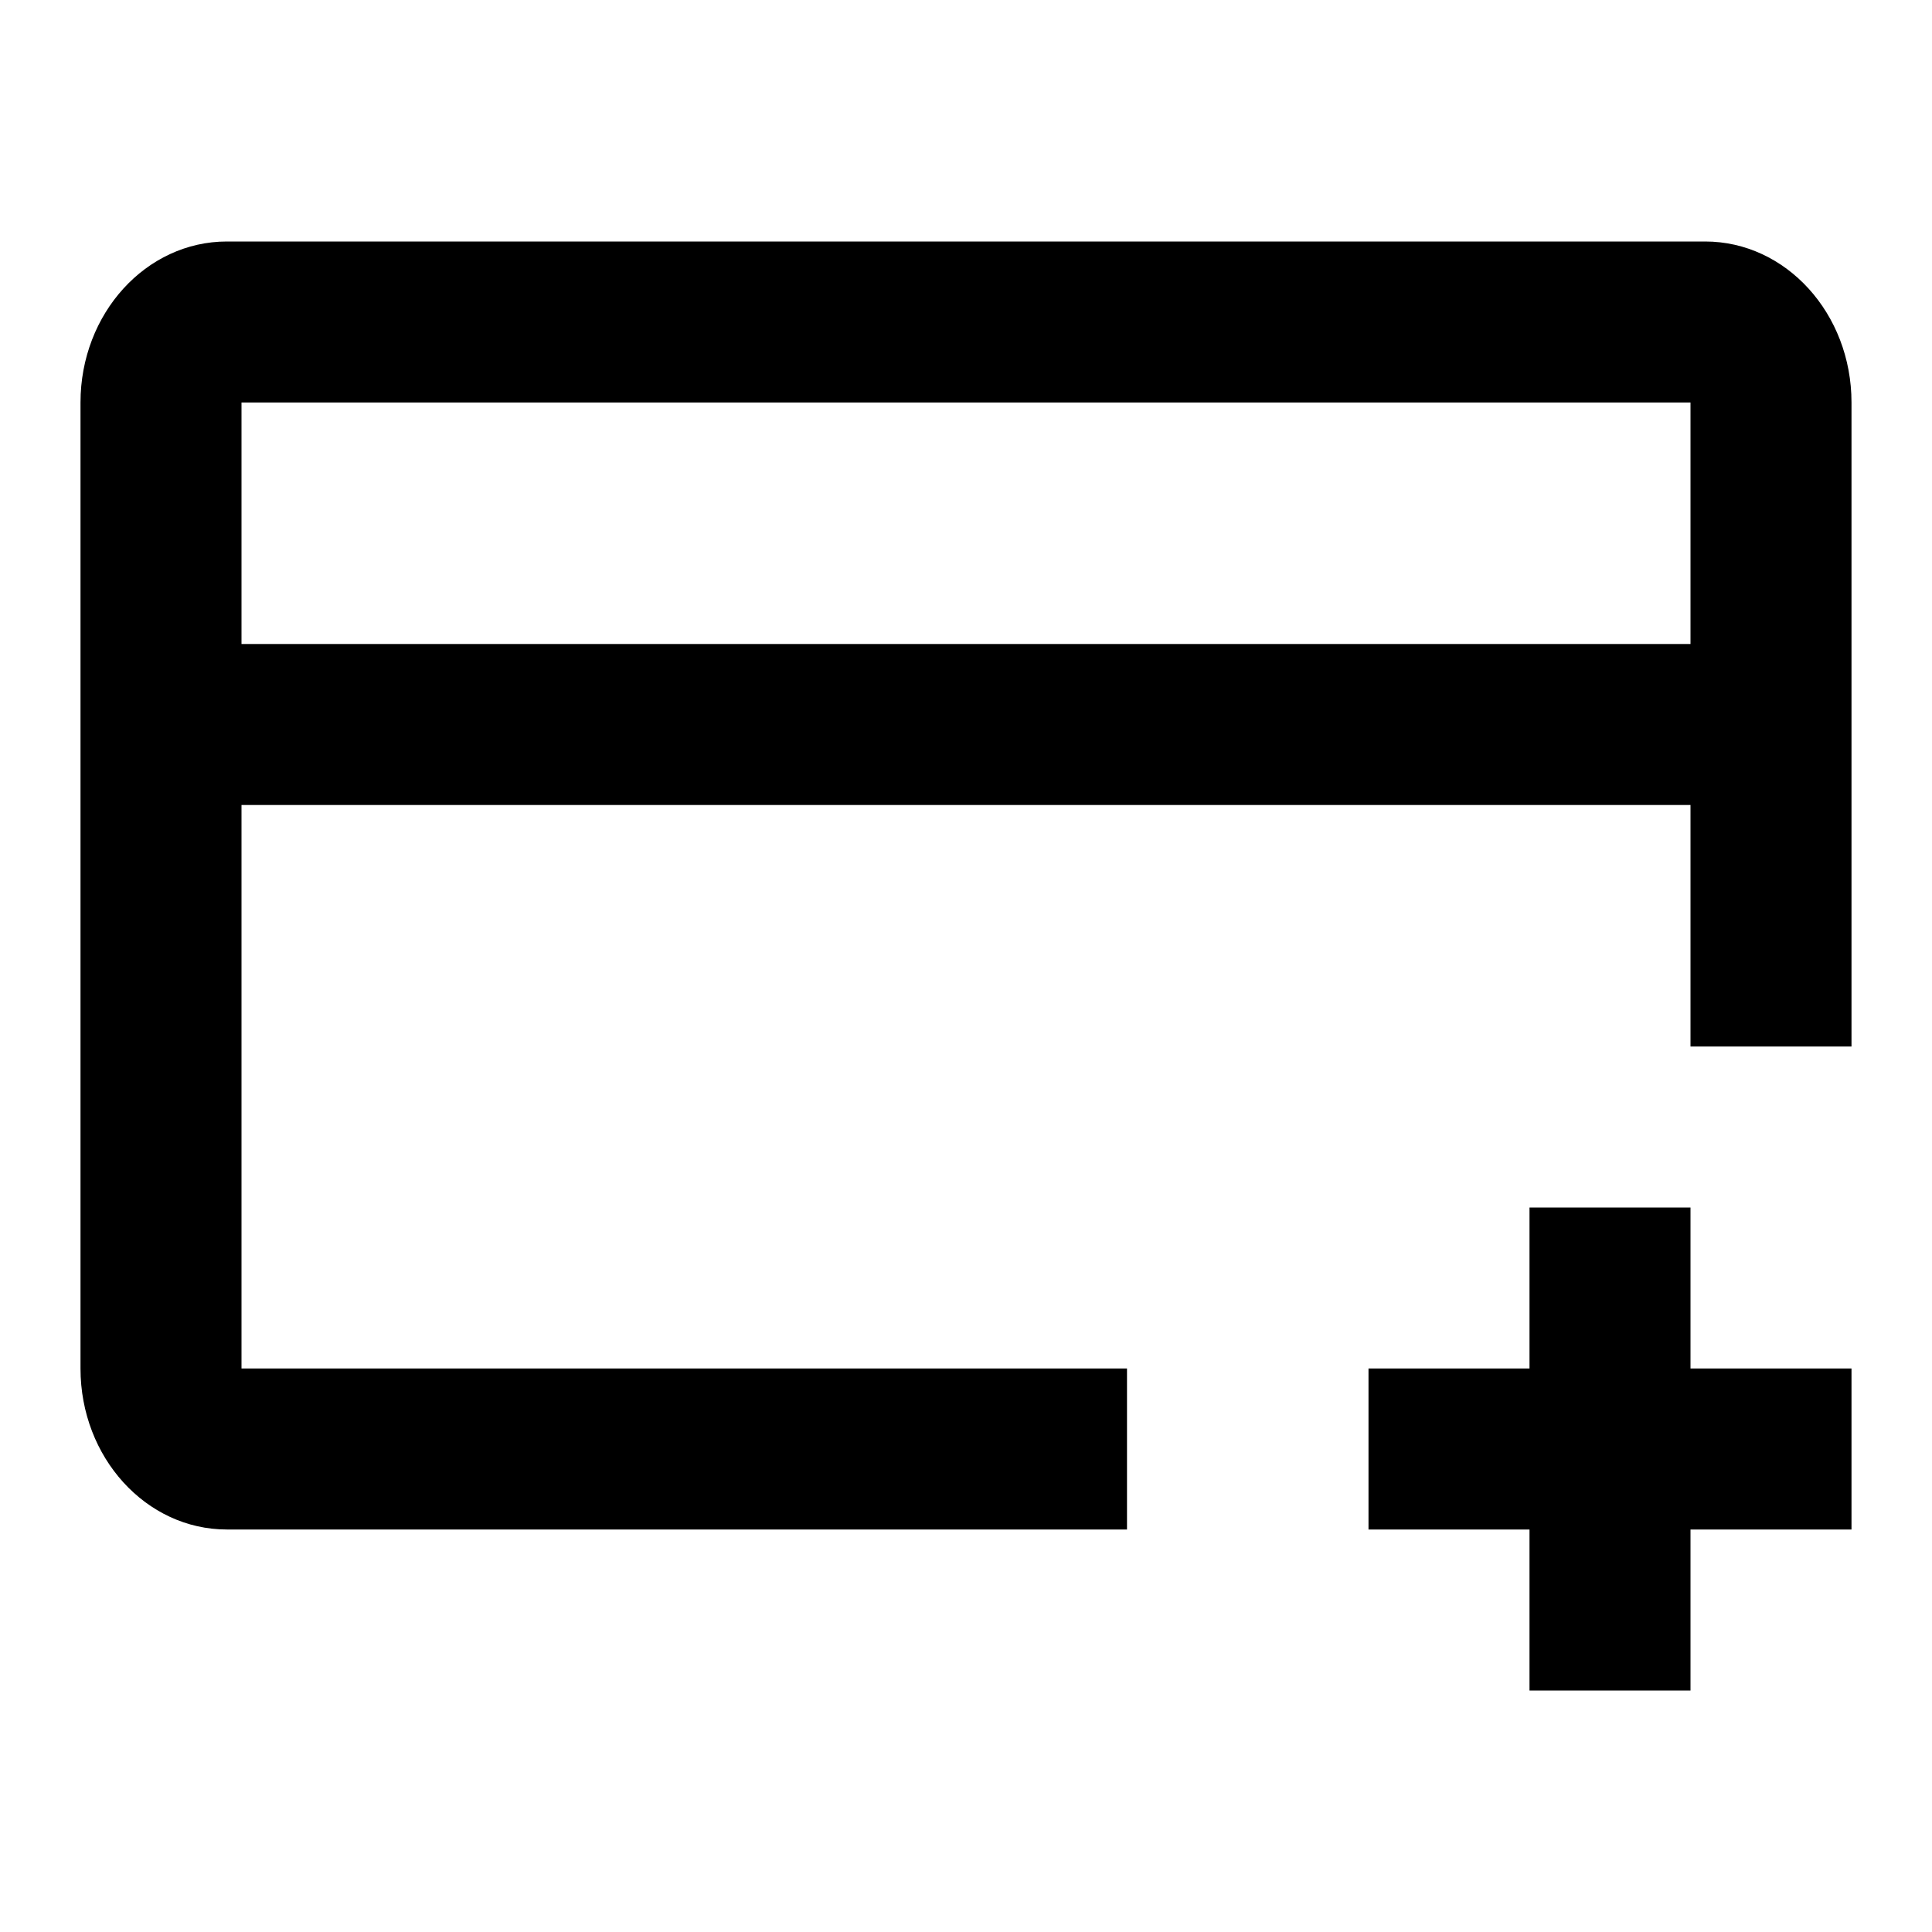 <?xml version="1.0" encoding="utf-8"?><!-- Скачано с сайта svg4.ru / Downloaded from svg4.ru -->
<svg fill="#000000" width="800px" height="800px" viewBox="0 0 24 24" xmlns="http://www.w3.org/2000/svg">
  <path fill-rule="evenodd" d="M19,17 L19,15 L21,15 L21,17 L23,17 L23,19 L21,19 L21,21 L19,21 L19,19 L17,19 L17,17 L19,17 Z M3,10 L3,17 L14,17 L14,19 L2.818,19 C1.814,19 1,18.105 1,17 L1,5 C1,3.895 1.814,3 2.818,3 L21.182,3 C22.186,3 23,3.895 23,5 L23,13 L21,13 L21,10 L3,10 Z M3,8 L21,8 L21,5 L3,5 L3,8 Z"/>
</svg>
